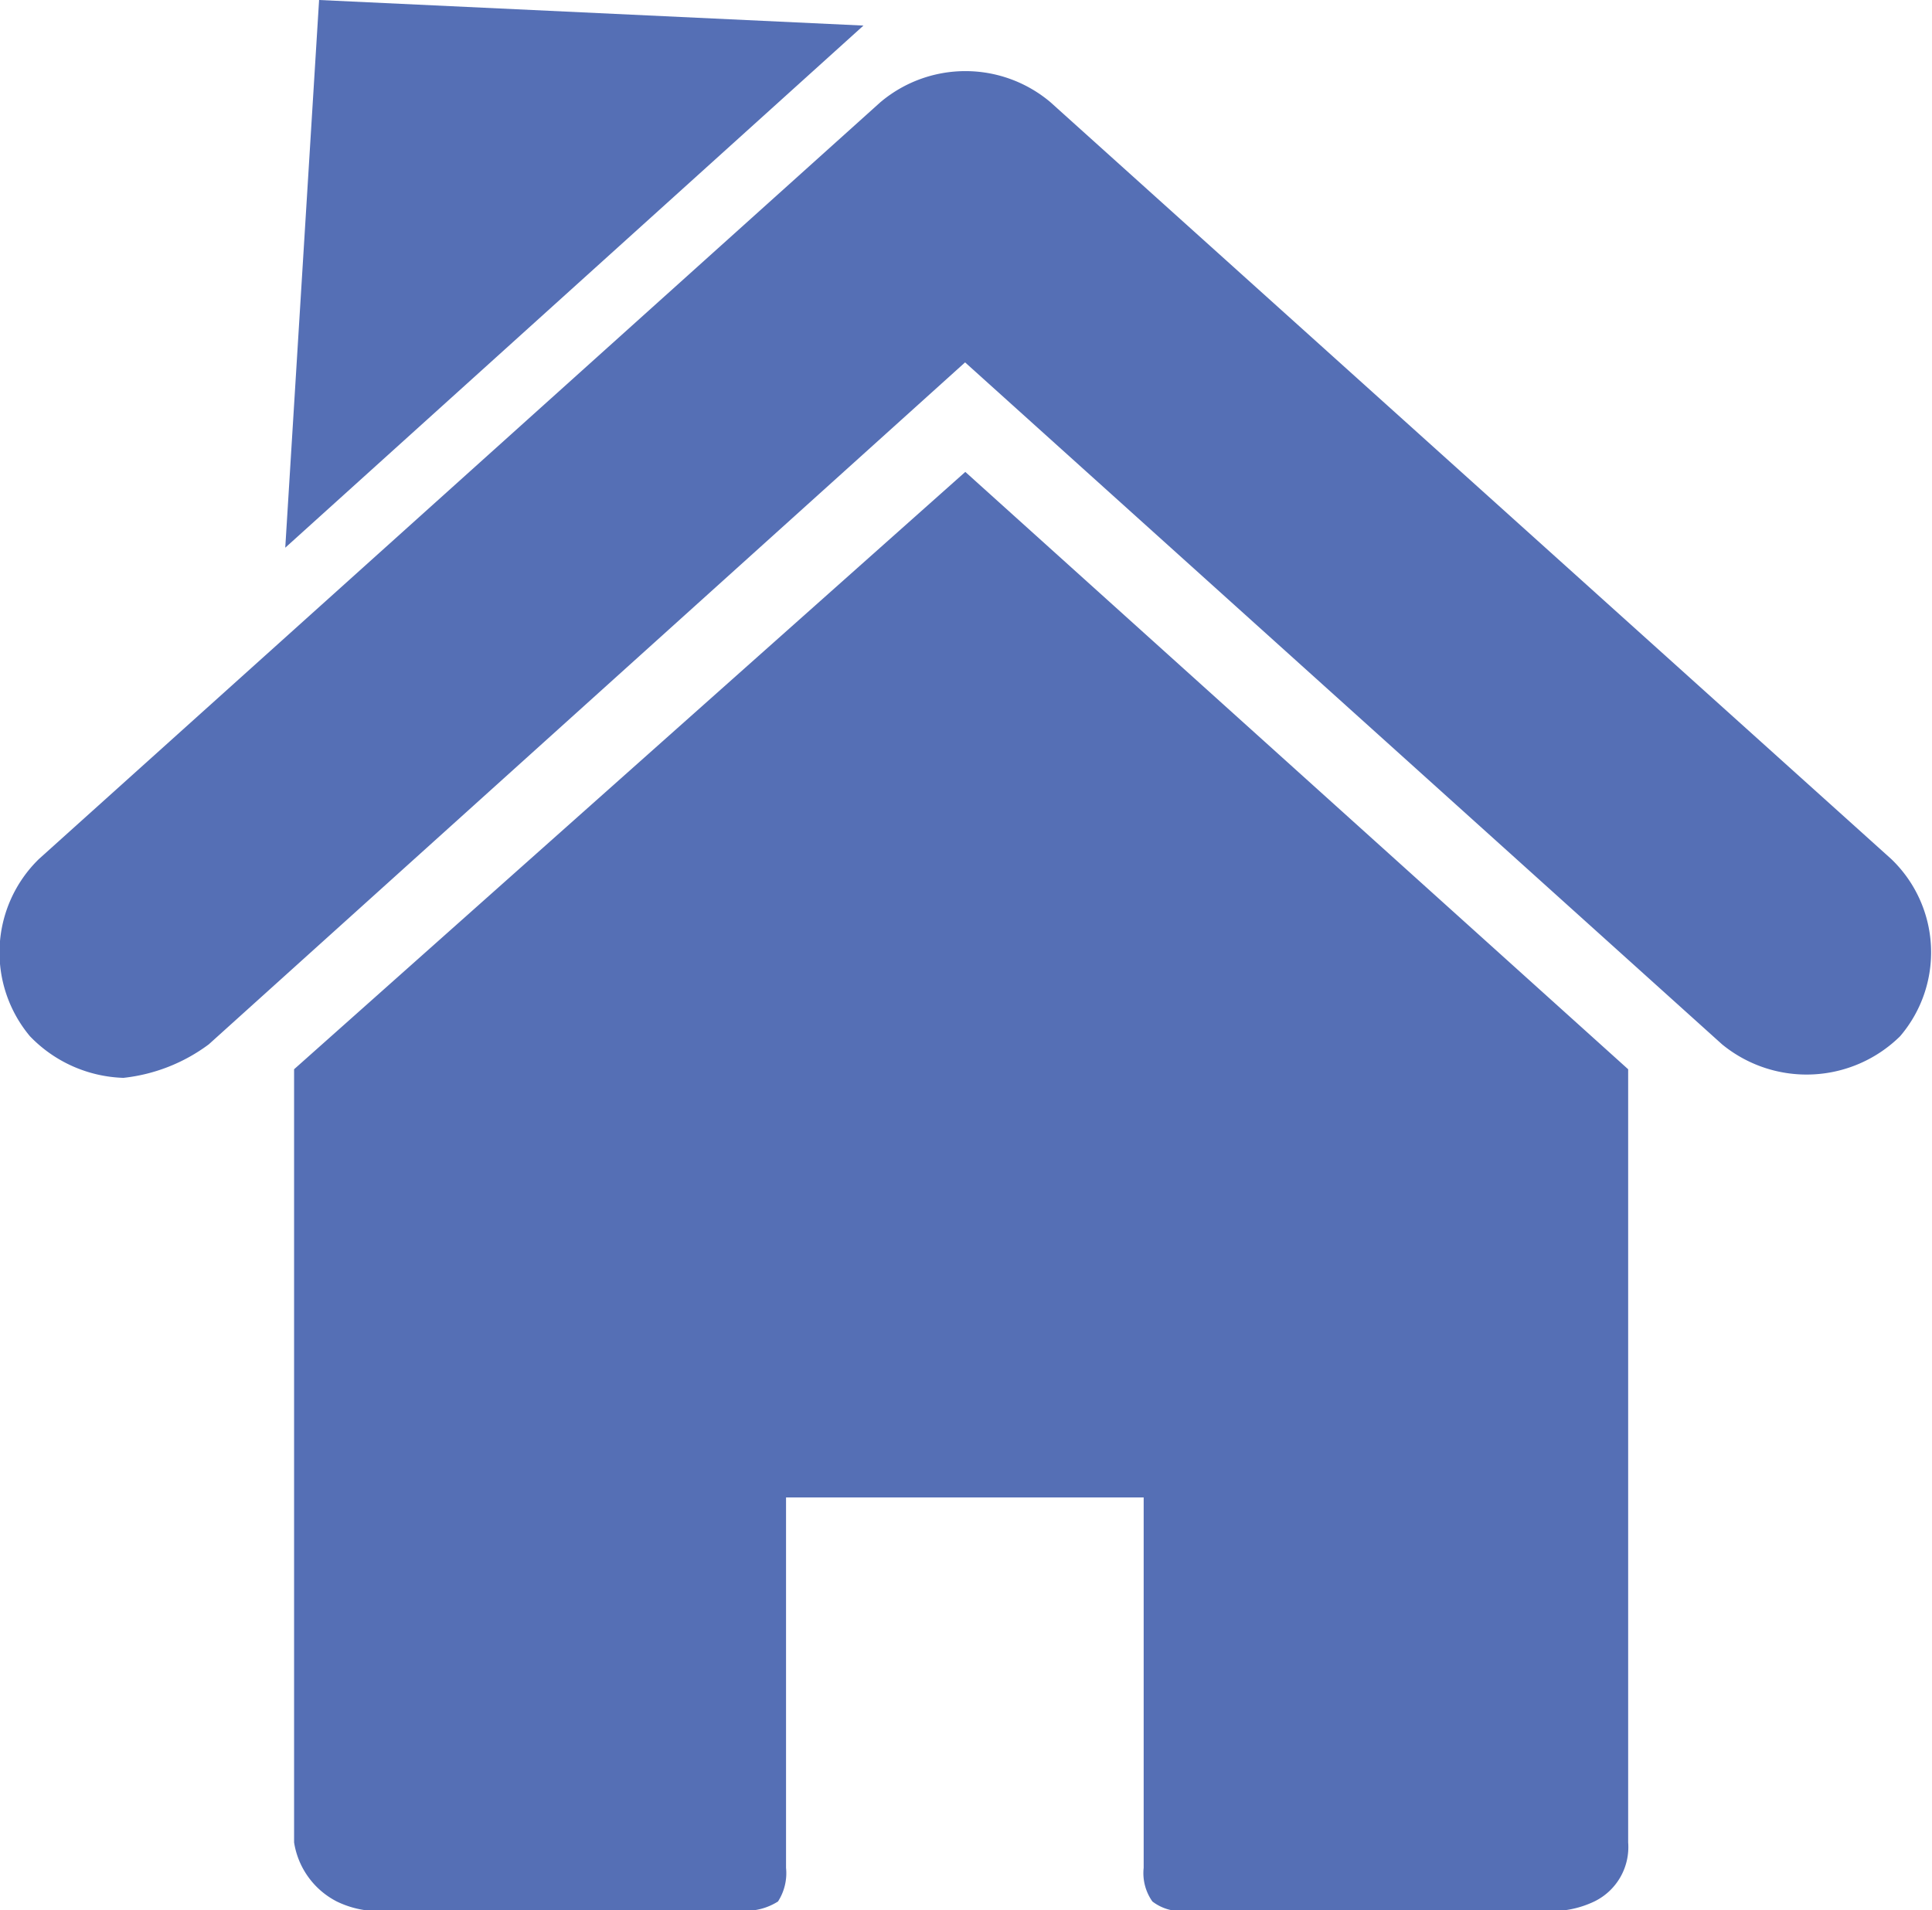 <svg xmlns="http://www.w3.org/2000/svg" width="16.844" height="16.656" viewBox="0 0 16.844 16.656">
  <defs>
    <style>
      .cls-1 {
        fill: #556fb5;
        fill-rule: evenodd;
      }
    </style>
  </defs>
  <path id="icon_home.svg" class="cls-1" d="M453.564,211.324v6.742a0.7,0.7,0,0,0,.372.515,0.838,0.838,0,0,0,.442.081h3.105a0.522,0.522,0,0,0,.3-0.081,0.456,0.456,0,0,0,.07-0.293v-3.23h3.118v3.23a0.428,0.428,0,0,0,.076.293,0.408,0.408,0,0,0,.3.081h3.11a0.861,0.861,0,0,0,.443-0.081,0.527,0.527,0,0,0,.295-0.515v-6.742l-5.779-5.209ZM453.782,202l4.746,0.223-5.041,4.553Zm13.707,7.491-7.331-6.6a1.149,1.149,0,0,0-1.482,0l-7.337,6.6a1.138,1.138,0,0,0-.078,1.545h0a1.181,1.181,0,0,0,.815.363,1.518,1.518,0,0,0,.744-0.292l6.594-5.947,6.6,5.947a1.162,1.162,0,0,0,1.552-.071,1.126,1.126,0,0,0-.077-1.545h0Z" transform="translate(-451 -202)"/>
</svg>
